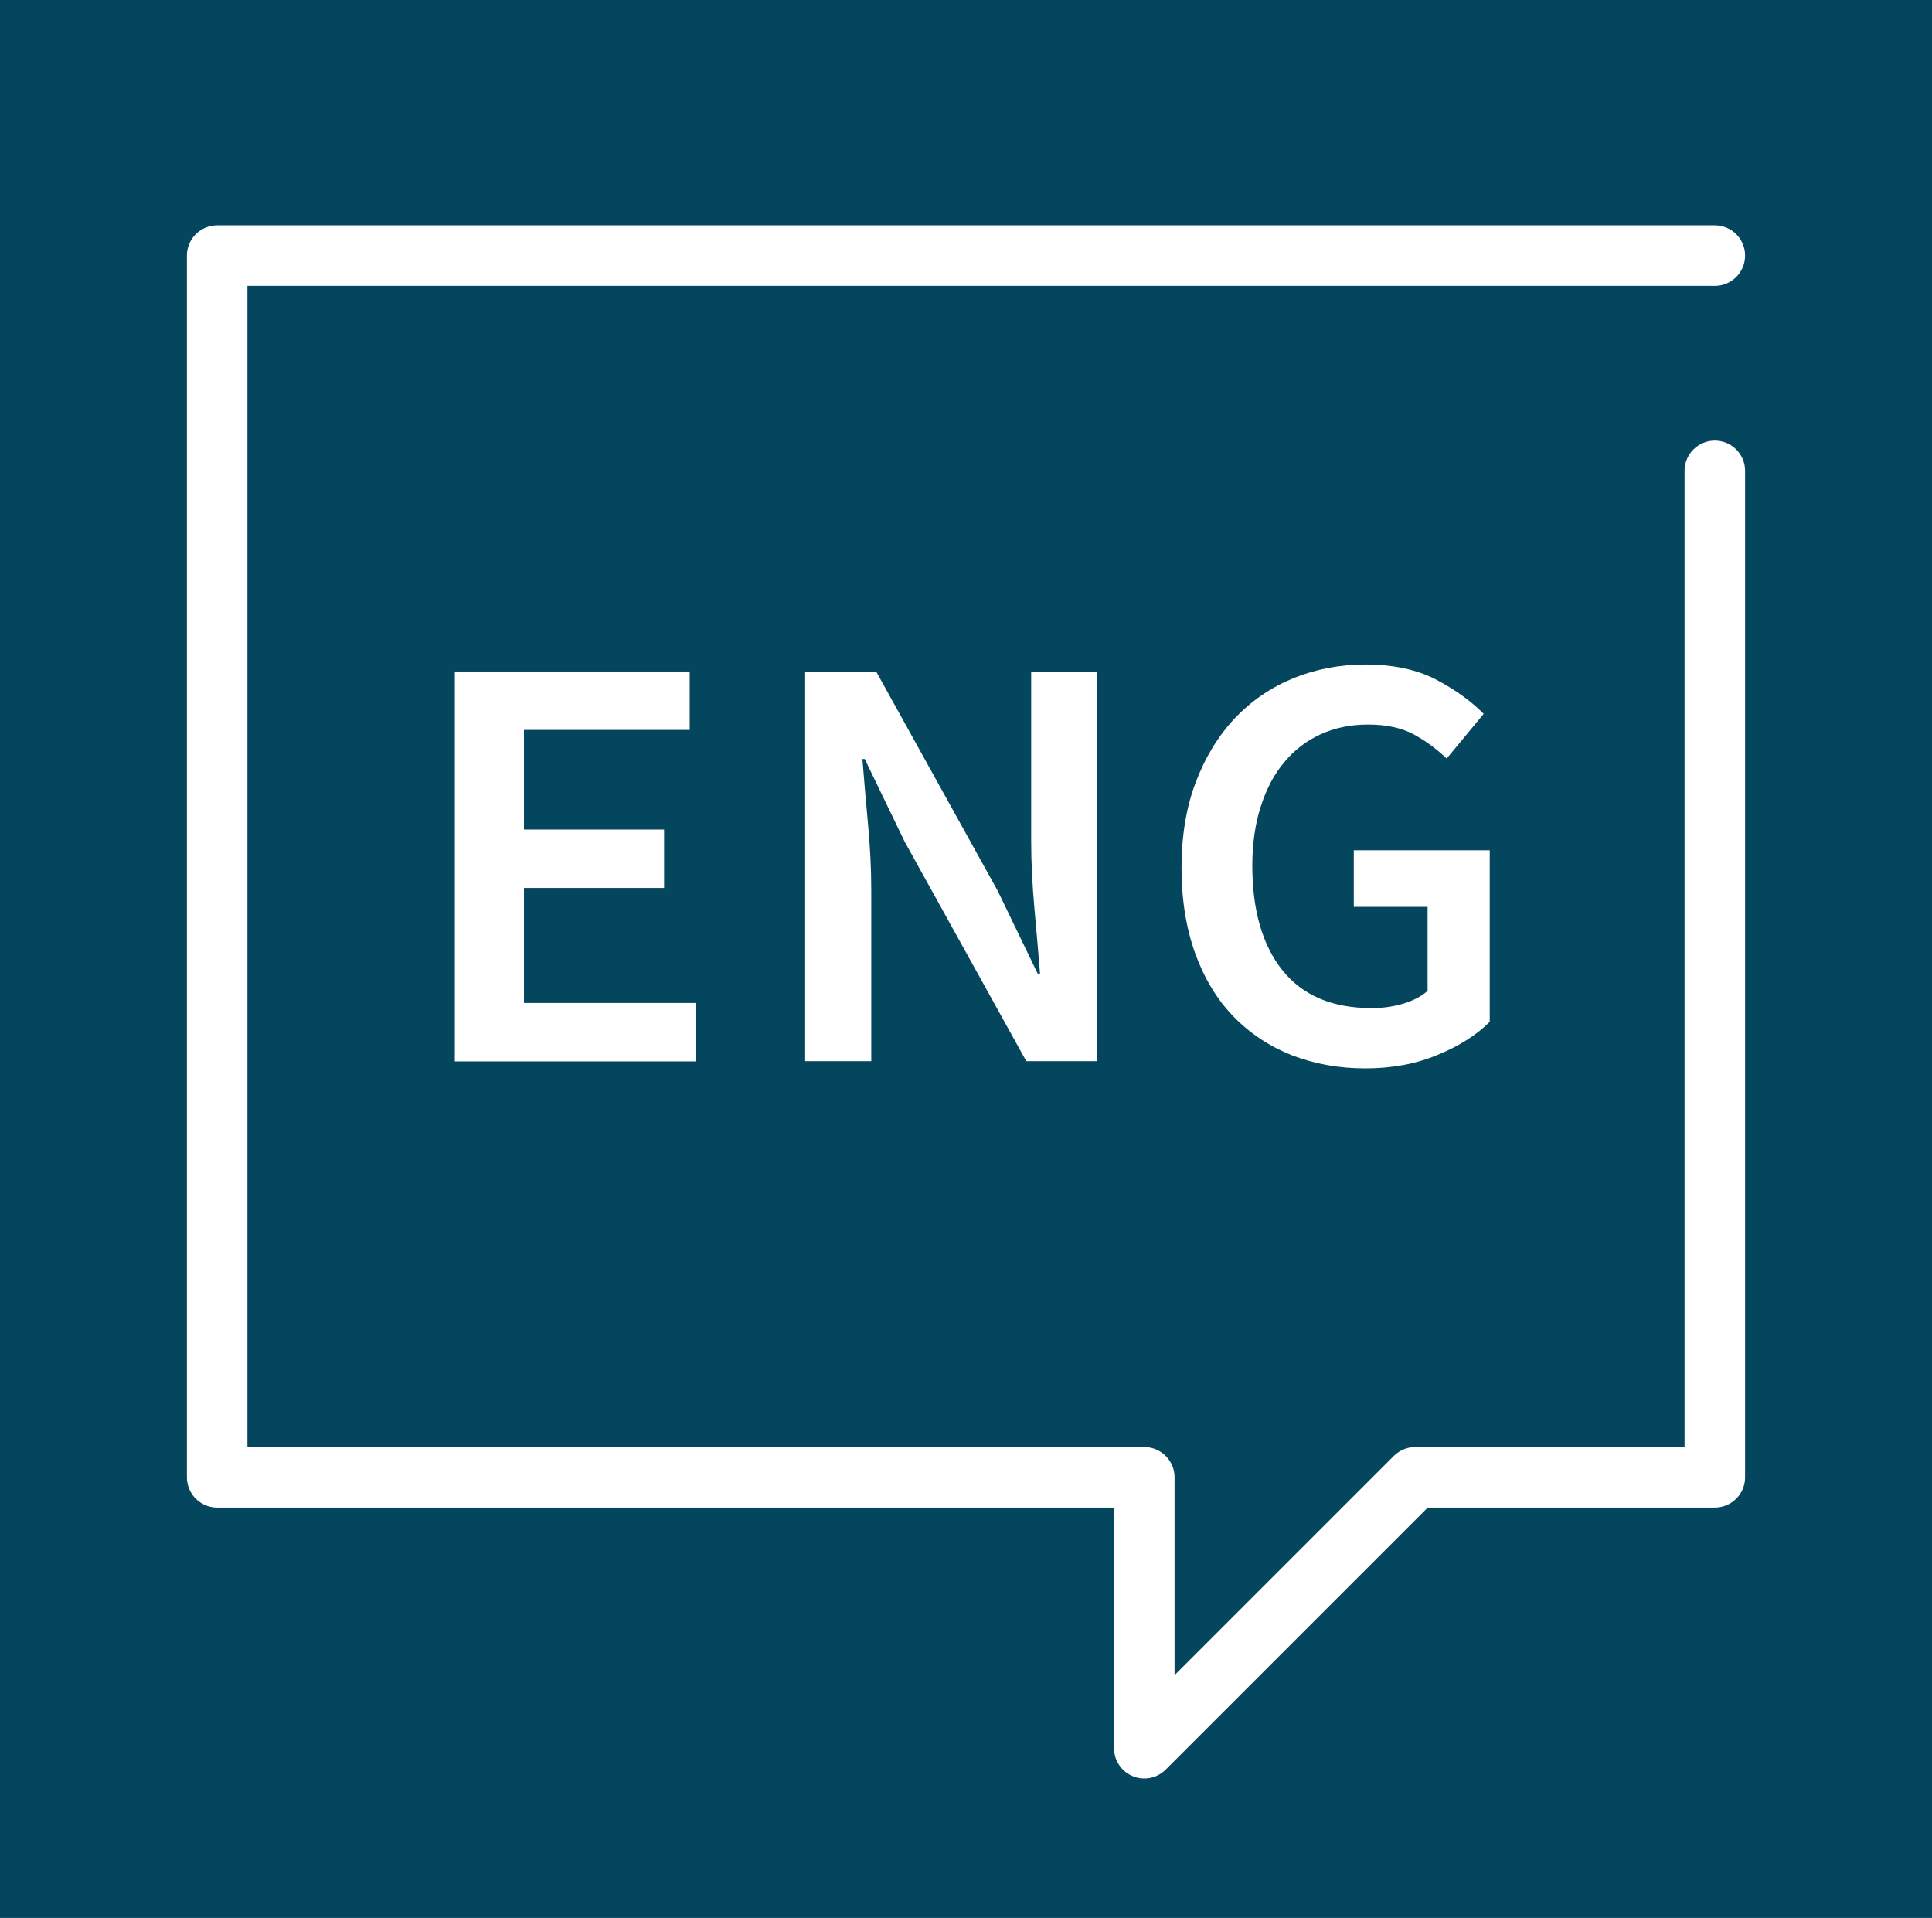 <?xml version="1.0" encoding="utf-8"?>
<!-- Generator: Adobe Illustrator 26.5.0, SVG Export Plug-In . SVG Version: 6.00 Build 0)  -->
<svg version="1.1" id="Ebene_1" xmlns="http://www.w3.org/2000/svg" xmlns:xlink="http://www.w3.org/1999/xlink" x="0px" y="0px"
	 viewBox="0 0 830 824" style="enable-background:new 0 0 830 824;" xml:space="preserve">
<style type="text/css">
	.st0{fill:#05465F;}
	.st1{fill:none;stroke:#FFFFFF;stroke-width:26;stroke-linecap:round;stroke-linejoin:round;stroke-miterlimit:10;}
	.st2{fill:#FFFFFF;}
</style>
<rect class="st0" width="830" height="830"/>
<polyline class="st1" points="736.7,109.8 93.3,109.8 93.3,634.7 491.6,634.7 491.6,751.1 608,634.7 736.7,634.7 736.7,202.3 "/>
<g>
	<path class="st2" d="M195.4,455.9V288.5h100.9v25.1h-71.2v42.8h60.2v25.1h-60.2v49.4h73.7v25.1H195.4z"/>
	<path class="st2" d="M345.9,455.9V288.5h30.5l52.2,94.2l17.2,35.6h1c-0.7-8.7-1.5-18-2.4-28c-0.9-10-1.4-19.7-1.4-29.1v-72.7h28.4
		v167.4h-30.5l-52.2-94.2l-17.2-35.6h-1c0.7,8.9,1.5,18.2,2.4,27.9c0.9,9.7,1.4,19.3,1.4,28.7v73.2H345.9z"/>
	<path class="st2" d="M586.5,459c-11.3,0-21.7-1.9-31.4-5.6c-9.6-3.8-18-9.3-25.1-16.6c-7.1-7.3-12.6-16.4-16.5-27.1
		c-3.9-10.8-5.9-23-5.9-36.9c0-13.7,2-25.9,6.1-36.7c4.1-10.8,9.7-20,16.8-27.5c7.1-7.5,15.4-13.2,25.1-17.2
		c9.6-3.9,20-5.9,31.1-5.9c11.9,0,22.1,2.2,30.3,6.5c8.3,4.4,15.1,9.3,20.4,14.7l-15.9,19.2c-4.3-4.1-9-7.6-14.2-10.4
		c-5.2-2.8-11.7-4.2-19.6-4.2c-7.5,0-14.3,1.4-20.4,4.2c-6.1,2.8-11.3,6.8-15.6,12c-4.4,5.2-7.7,11.6-10.1,19.1
		c-2.4,7.5-3.6,16-3.6,25.3c0,19.1,4.3,34.1,12.9,44.9c8.6,10.8,21.4,16.3,38.3,16.3c4.8,0,9.3-0.6,13.6-1.9
		c4.3-1.3,7.8-3.1,10.5-5.5v-36.1h-31.7v-24.3H640V439c-5.6,5.6-13.1,10.4-22.4,14.2C608.3,457.1,598,459,586.5,459z"/>
</g>
</svg>
